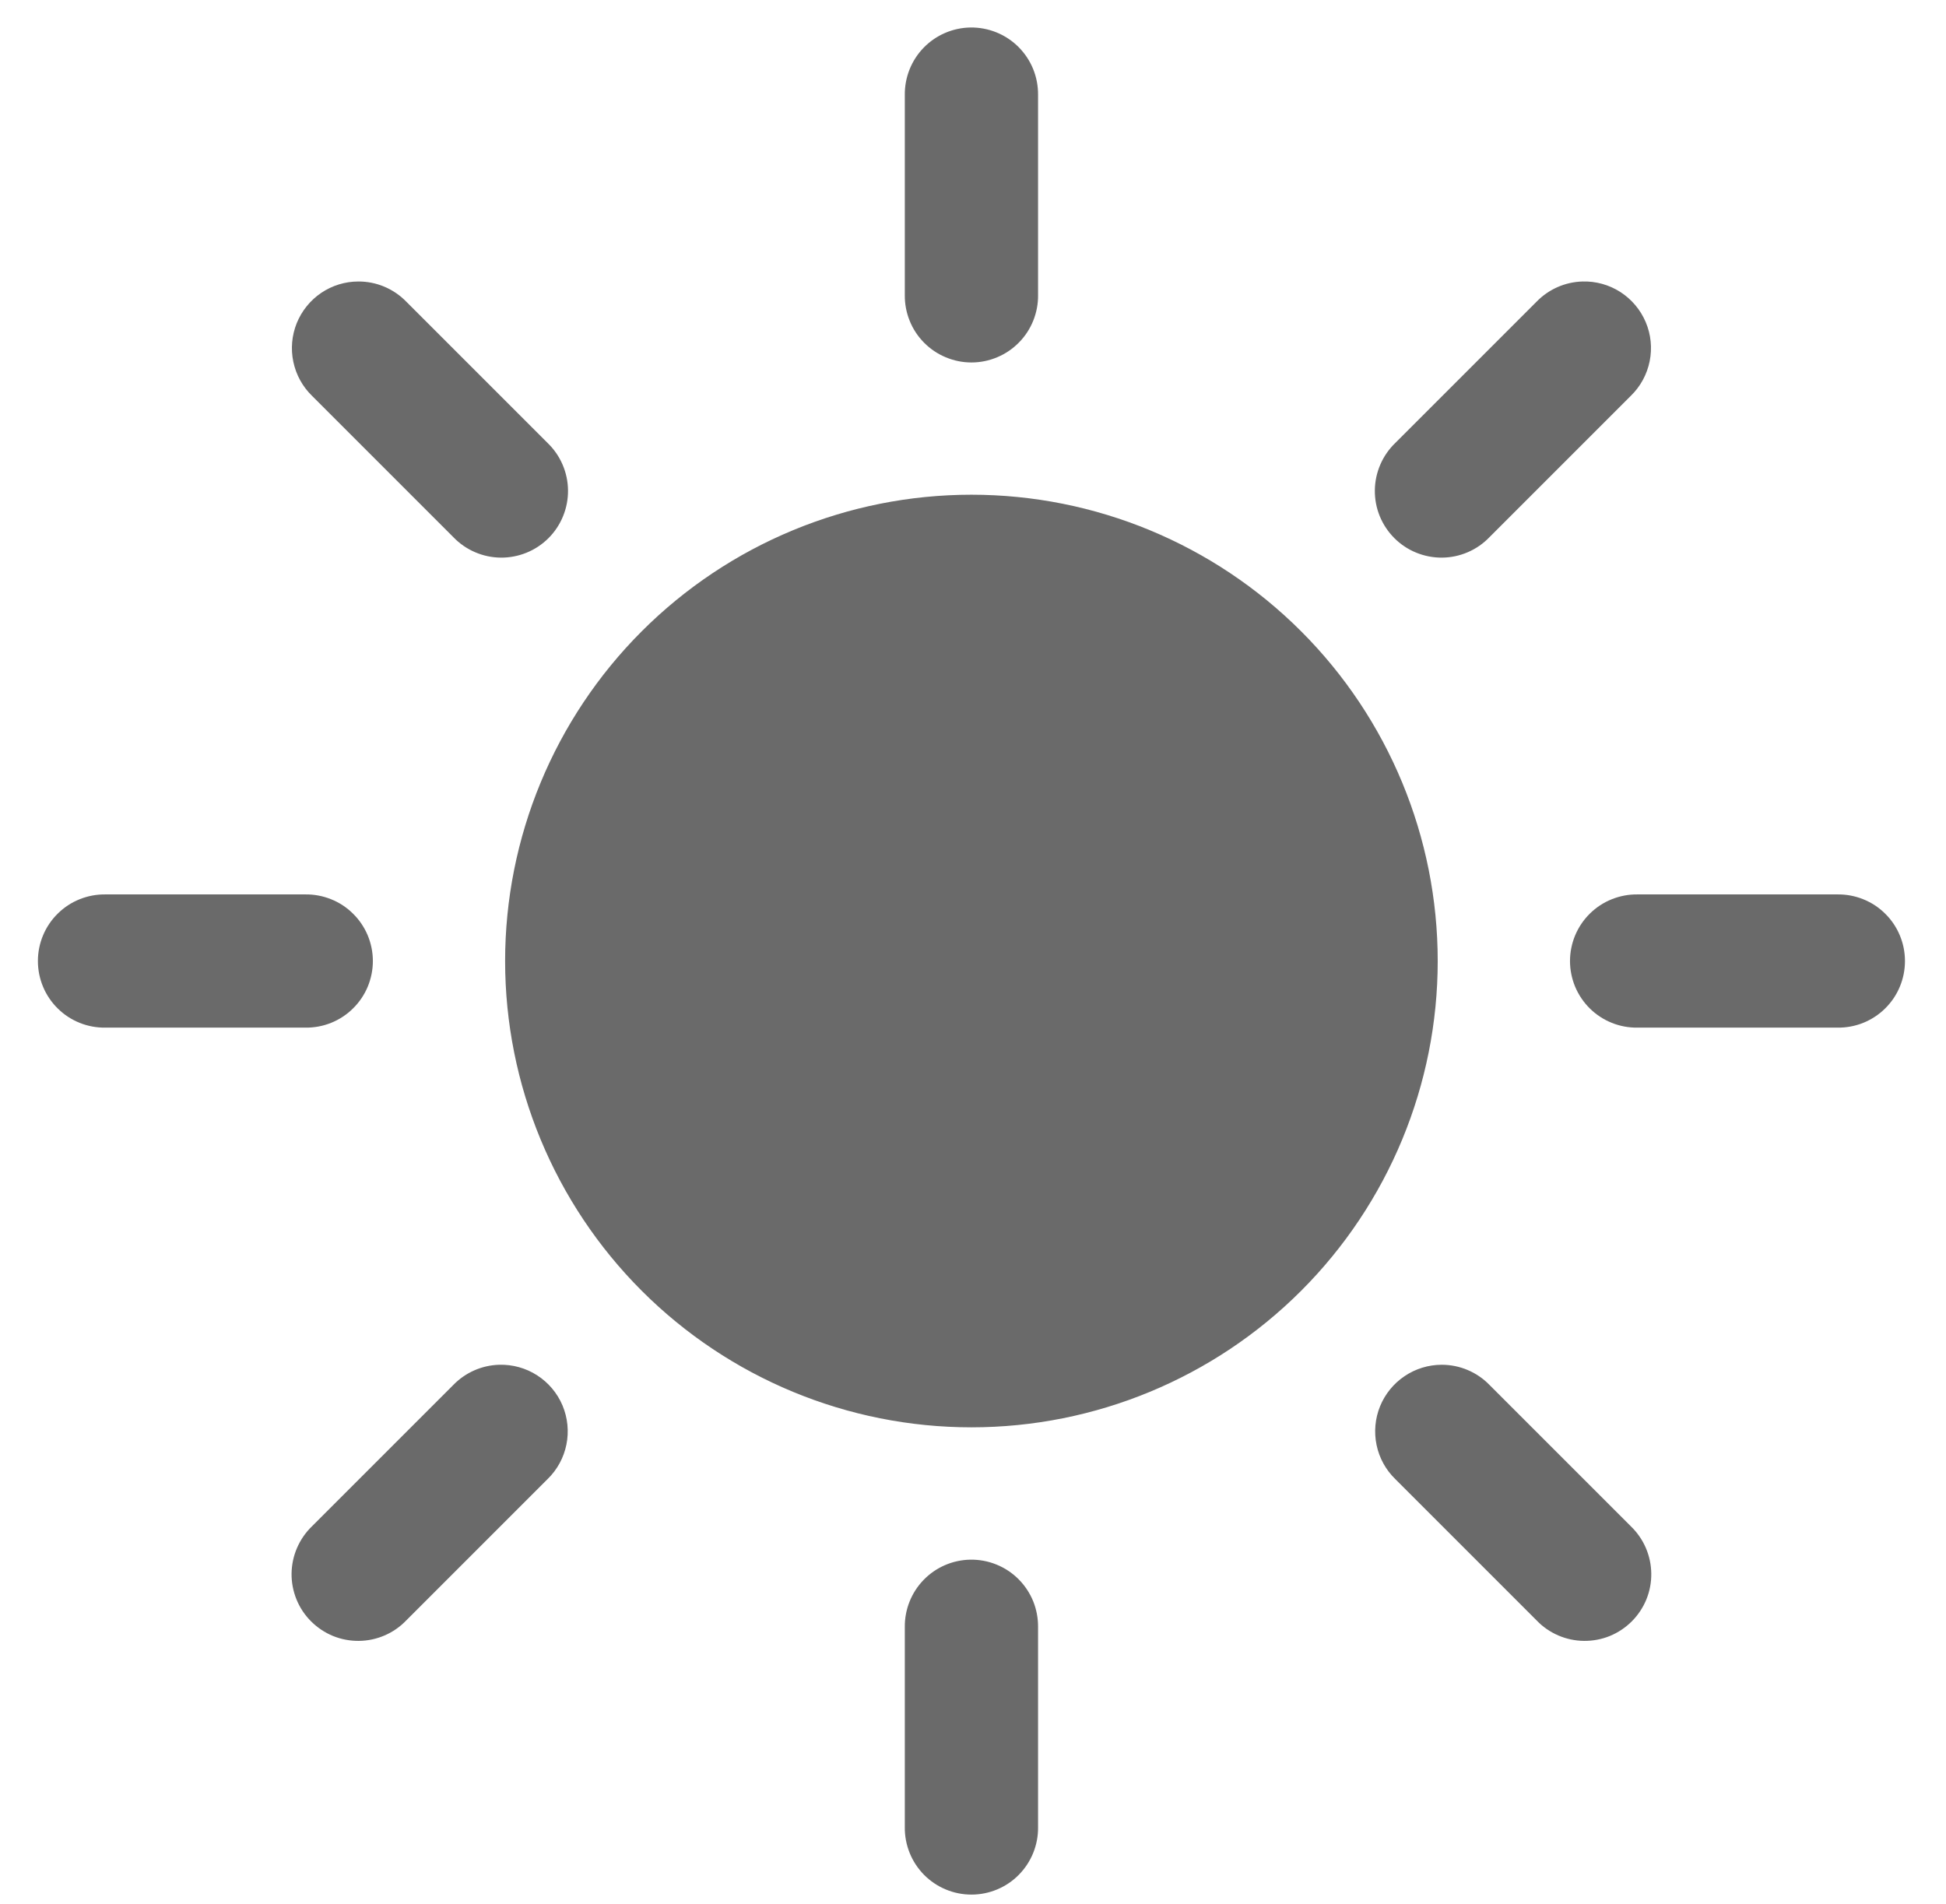 <?xml version="1.0" encoding="UTF-8"?> <svg xmlns="http://www.w3.org/2000/svg" width="46" height="45" viewBox="0 0 46 45" fill="none"> <path d="M22.938 0.65C22.521 0.657 22.124 0.829 21.833 1.128C21.543 1.427 21.383 1.829 21.388 2.247V6.97C21.385 7.179 21.424 7.386 21.502 7.58C21.579 7.774 21.695 7.95 21.841 8.098C21.988 8.247 22.163 8.365 22.355 8.445C22.548 8.526 22.754 8.568 22.963 8.568C23.172 8.568 23.378 8.526 23.571 8.445C23.763 8.365 23.938 8.247 24.084 8.098C24.231 7.95 24.346 7.774 24.424 7.58C24.502 7.386 24.541 7.179 24.538 6.97V2.247C24.54 2.036 24.501 1.827 24.422 1.632C24.342 1.436 24.224 1.259 24.075 1.11C23.926 0.961 23.749 0.844 23.553 0.765C23.358 0.686 23.149 0.647 22.938 0.65ZM8.471 6.654C8.158 6.654 7.853 6.748 7.593 6.923C7.334 7.099 7.133 7.347 7.015 7.637C6.898 7.927 6.869 8.246 6.934 8.552C6.998 8.859 7.152 9.139 7.376 9.357L10.716 12.697C10.861 12.848 11.035 12.969 11.228 13.052C11.42 13.135 11.627 13.179 11.836 13.181C12.046 13.183 12.254 13.143 12.448 13.064C12.642 12.985 12.818 12.868 12.966 12.72C13.114 12.572 13.231 12.396 13.31 12.201C13.389 12.008 13.429 11.8 13.427 11.59C13.425 11.381 13.381 11.174 13.298 10.982C13.215 10.789 13.094 10.615 12.943 10.47L9.603 7.13C9.456 6.979 9.28 6.859 9.086 6.777C8.891 6.695 8.682 6.653 8.471 6.654ZM37.405 6.654C36.996 6.666 36.608 6.837 36.323 7.13L32.983 10.47C32.832 10.615 32.711 10.789 32.628 10.982C32.545 11.174 32.501 11.381 32.499 11.59C32.497 11.8 32.536 12.008 32.615 12.201C32.695 12.396 32.812 12.572 32.96 12.72C33.108 12.868 33.284 12.985 33.478 13.064C33.672 13.143 33.88 13.183 34.09 13.181C34.299 13.179 34.506 13.135 34.698 13.052C34.891 12.969 35.064 12.848 35.209 12.697L38.549 9.357C38.777 9.136 38.932 8.851 38.995 8.54C39.058 8.229 39.026 7.906 38.902 7.614C38.778 7.322 38.569 7.074 38.302 6.902C38.035 6.731 37.722 6.644 37.405 6.654ZM22.963 11.694C20.04 11.694 17.236 12.856 15.169 14.923C13.102 16.99 11.94 19.794 11.94 22.717C11.94 25.64 13.102 28.444 15.169 30.511C17.236 32.578 20.04 33.739 22.963 33.739C25.886 33.739 28.69 32.578 30.757 30.511C32.824 28.444 33.985 25.64 33.985 22.717C33.985 19.794 32.824 16.99 30.757 14.923C28.69 12.856 25.886 11.694 22.963 11.694ZM2.493 21.142C2.284 21.139 2.077 21.178 1.883 21.256C1.689 21.333 1.513 21.449 1.365 21.596C1.216 21.742 1.098 21.917 1.018 22.109C0.937 22.302 0.896 22.508 0.896 22.717C0.896 22.925 0.937 23.132 1.018 23.325C1.098 23.517 1.216 23.692 1.365 23.838C1.513 23.985 1.689 24.1 1.883 24.178C2.077 24.256 2.284 24.294 2.493 24.291H7.216C7.425 24.294 7.632 24.256 7.826 24.178C8.02 24.1 8.196 23.985 8.344 23.838C8.493 23.692 8.611 23.517 8.692 23.325C8.772 23.132 8.814 22.925 8.814 22.717C8.814 22.508 8.772 22.302 8.692 22.109C8.611 21.917 8.493 21.742 8.344 21.596C8.196 21.449 8.02 21.333 7.826 21.256C7.632 21.178 7.425 21.139 7.216 21.142H2.493ZM38.709 21.142C38.501 21.139 38.294 21.178 38.1 21.256C37.906 21.333 37.73 21.449 37.581 21.596C37.433 21.742 37.315 21.917 37.234 22.109C37.154 22.302 37.112 22.508 37.112 22.717C37.112 22.925 37.154 23.132 37.234 23.325C37.315 23.517 37.433 23.692 37.581 23.838C37.73 23.985 37.906 24.1 38.1 24.178C38.294 24.256 38.501 24.294 38.709 24.291H43.433C43.642 24.294 43.849 24.256 44.043 24.178C44.236 24.1 44.413 23.985 44.561 23.838C44.71 23.692 44.828 23.517 44.908 23.325C44.989 23.132 45.03 22.925 45.03 22.717C45.03 22.508 44.989 22.302 44.908 22.109C44.828 21.917 44.71 21.742 44.561 21.596C44.413 21.449 44.236 21.333 44.043 21.256C43.849 21.178 43.642 21.139 43.433 21.142H38.709ZM11.799 32.26C11.39 32.272 11.002 32.443 10.716 32.737L7.376 36.077C7.225 36.222 7.105 36.396 7.022 36.588C6.938 36.78 6.895 36.987 6.892 37.197C6.89 37.406 6.93 37.614 7.009 37.808C7.088 38.002 7.205 38.178 7.354 38.326C7.502 38.474 7.678 38.591 7.872 38.671C8.066 38.75 8.274 38.789 8.483 38.787C8.693 38.785 8.9 38.741 9.092 38.658C9.284 38.575 9.458 38.455 9.603 38.303L12.943 34.963C13.171 34.742 13.326 34.458 13.389 34.146C13.452 33.835 13.419 33.513 13.296 33.22C13.172 32.928 12.963 32.68 12.696 32.509C12.429 32.337 12.116 32.251 11.799 32.26ZM34.081 32.26C33.767 32.26 33.461 32.354 33.202 32.529C32.942 32.704 32.74 32.952 32.622 33.242C32.504 33.532 32.476 33.851 32.54 34.158C32.604 34.465 32.758 34.745 32.983 34.963L36.323 38.303C36.468 38.455 36.642 38.575 36.834 38.658C37.026 38.741 37.233 38.785 37.443 38.787C37.652 38.789 37.86 38.75 38.054 38.671C38.248 38.591 38.424 38.474 38.572 38.326C38.72 38.178 38.837 38.002 38.917 37.808C38.996 37.614 39.036 37.406 39.033 37.197C39.031 36.987 38.987 36.78 38.904 36.588C38.821 36.396 38.7 36.222 38.549 36.077L35.209 32.737C35.063 32.586 34.887 32.466 34.693 32.384C34.499 32.302 34.291 32.26 34.081 32.26ZM22.938 36.867C22.521 36.874 22.124 37.045 21.833 37.345C21.543 37.644 21.383 38.046 21.388 38.463V43.187C21.385 43.396 21.424 43.603 21.502 43.797C21.579 43.99 21.695 44.166 21.841 44.315C21.988 44.464 22.163 44.582 22.355 44.662C22.548 44.743 22.754 44.784 22.963 44.784C23.172 44.784 23.378 44.743 23.571 44.662C23.763 44.582 23.938 44.464 24.084 44.315C24.231 44.166 24.346 43.99 24.424 43.797C24.502 43.603 24.541 43.396 24.538 43.187V38.463C24.54 38.253 24.501 38.044 24.422 37.848C24.342 37.653 24.224 37.476 24.075 37.327C23.926 37.178 23.749 37.061 23.553 36.982C23.358 36.903 23.149 36.864 22.938 36.867Z" fill="#6A6A6A"></path> </svg> 